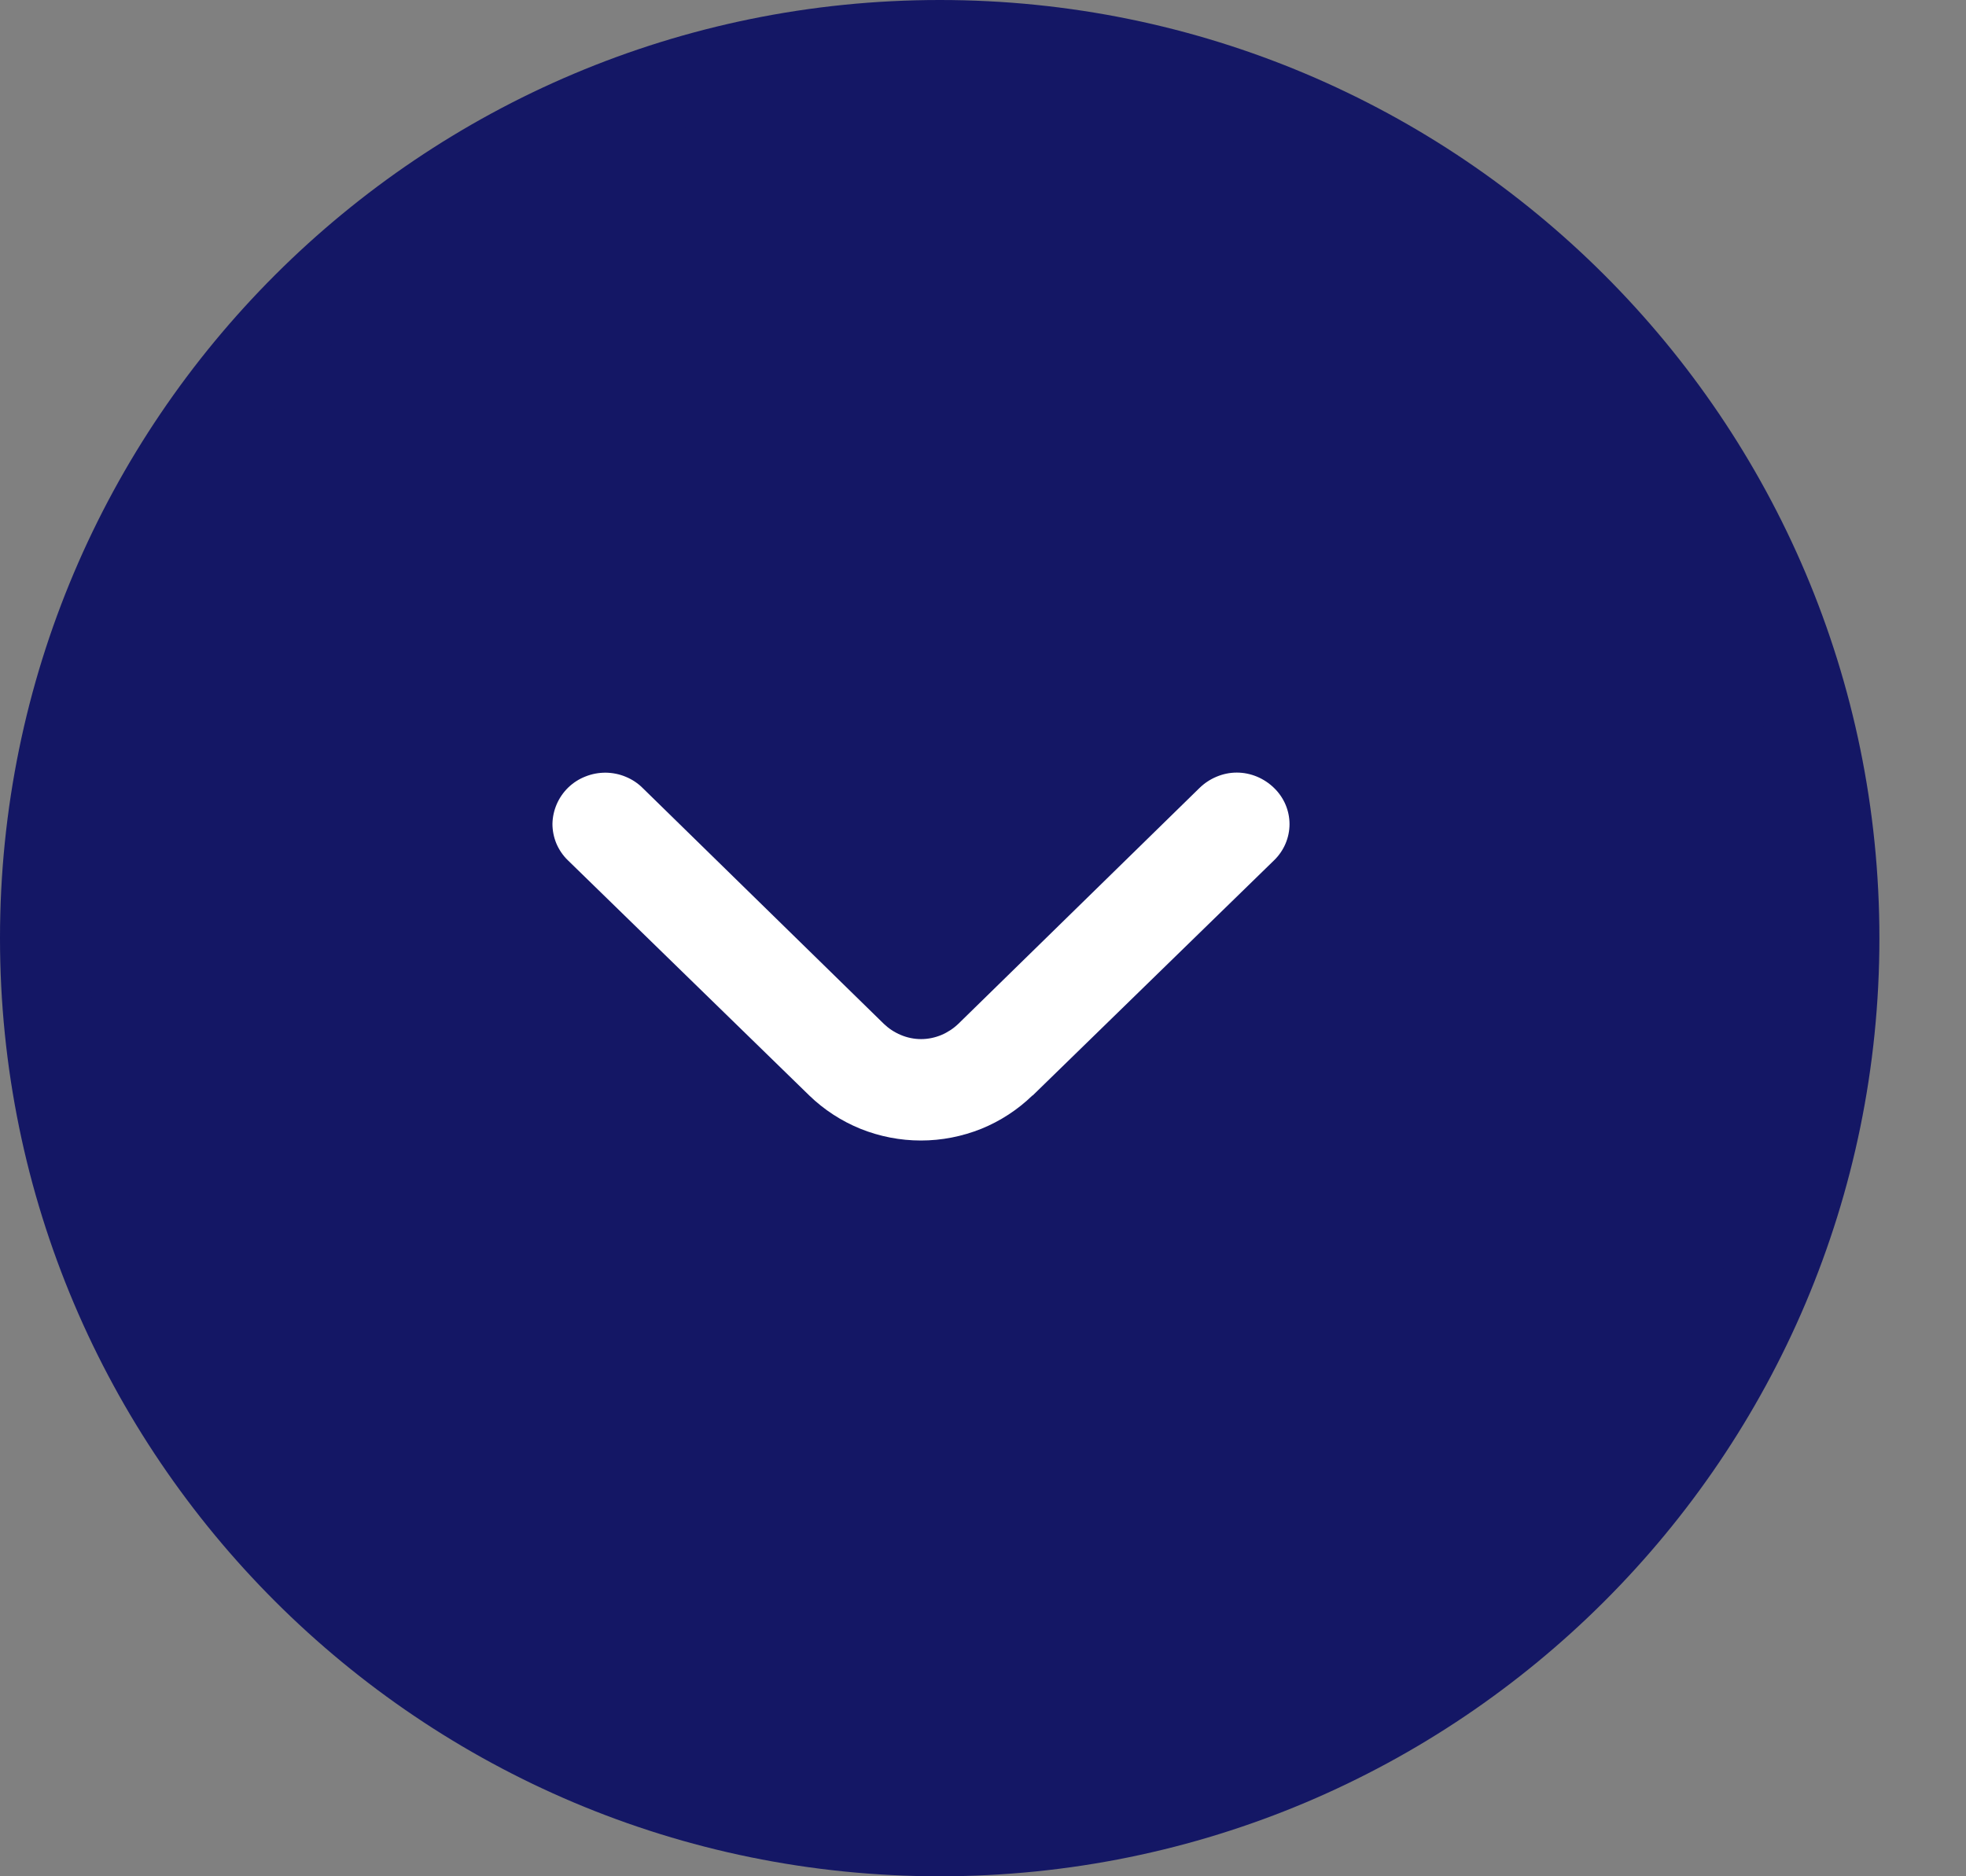 <svg width="22" height="21" viewBox="0 0 22 21" fill="none" xmlns="http://www.w3.org/2000/svg">
  <rect x="0" y="0" width="22" height="21" fill="#808080" stroke="none"/>
  <path
    d="M10.516 20.5C4.984 20.5 0.5 16.022 0.5 10.5C0.5 4.978 4.984 0.5 10.516 0.5C16.048 0.5 20.531 4.978 20.531 10.5C20.531 16.022 16.048 20.5 10.516 20.5Z"
    fill="#141765" stroke="#141765" />
  <path
    d="M11.556 12.261L14.258 9.628C14.368 9.521 14.43 9.375 14.43 9.224C14.43 9.072 14.368 8.927 14.258 8.82C14.203 8.766 14.138 8.723 14.067 8.693C13.995 8.663 13.918 8.647 13.84 8.647C13.762 8.647 13.685 8.663 13.614 8.693C13.542 8.723 13.477 8.766 13.422 8.82L10.725 11.458C10.67 11.511 10.605 11.554 10.534 11.584C10.462 11.614 10.385 11.63 10.307 11.63C10.229 11.63 10.152 11.614 10.081 11.584C10.009 11.554 9.944 11.511 9.889 11.458L7.192 8.82C7.138 8.766 7.073 8.723 7.002 8.694C6.931 8.664 6.854 8.649 6.777 8.648C6.699 8.648 6.623 8.662 6.551 8.691C6.479 8.719 6.414 8.761 6.359 8.814C6.248 8.922 6.185 9.068 6.182 9.221C6.182 9.296 6.197 9.371 6.226 9.441C6.256 9.511 6.299 9.575 6.354 9.628L9.056 12.261C9.22 12.42 9.415 12.547 9.629 12.634C9.843 12.72 10.073 12.765 10.305 12.765C10.537 12.765 10.766 12.72 10.981 12.634C11.195 12.547 11.389 12.42 11.553 12.261L11.556 12.261Z"
    fill="white" />
</svg>